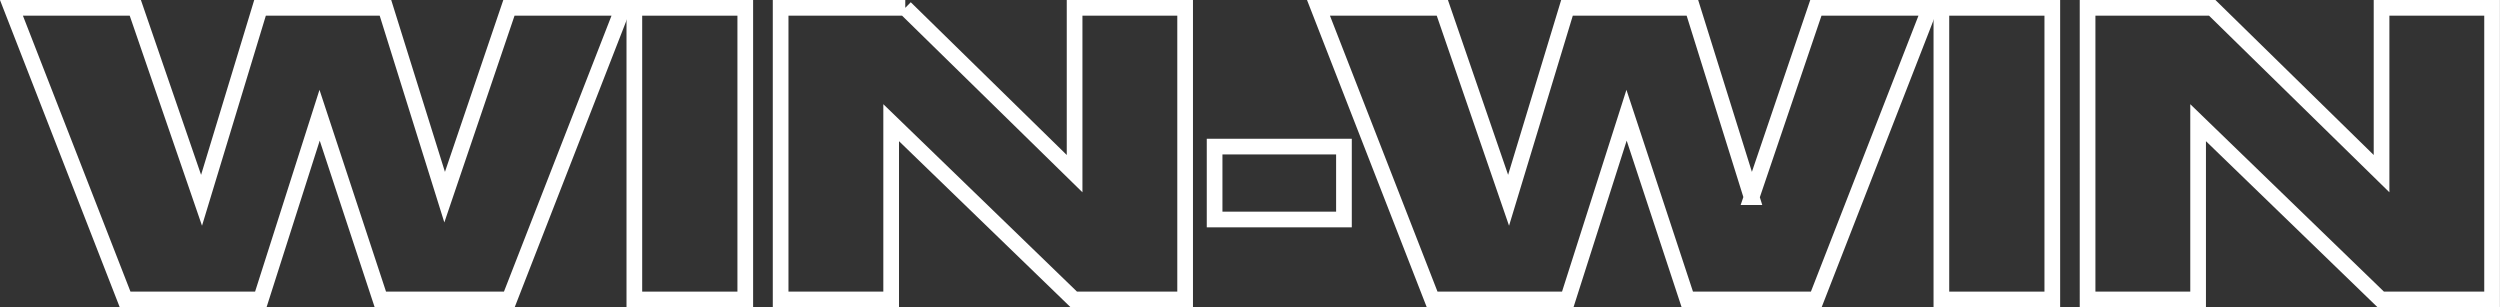<?xml version="1.0" encoding="UTF-8"?> <svg xmlns="http://www.w3.org/2000/svg" id="_Слой_2" data-name="Слой 2" viewBox="0 0 318.91 39.2"><rect x="0" y="0" width="318.91" height="39.2" fill="#333333" stroke="none"/> <defs> <style> .cls-1 { fill: none; stroke: #fff; stroke-miterlimit: 10; stroke-width: 2px; } </style> </defs> <g id="_Слой_1-2" data-name="Слой 1"> <g> <path class="cls-1" d="M56.72,25.15L64.92,1h14.55l-14.5,37.2h-16.45l-7.75-23.5-7.5,23.5H15.96L1.46,1h15.8l8.45,24.55L33.17,1h16l7.55,24.15Z"></path> <path class="cls-1" d="M80.92,38.2V1h14.15V38.2h-14.15Z"></path> <path class="cls-1" d="M115.48,1l21.6,21.15V1h14.1V38.2h-14.2l-23.3-22.55v22.55h-14.1V1h15.9Z"></path> <path class="cls-1" d="M171.44,18.7v9.3h-16.5v-9.3h16.5Z"></path> <path class="cls-1" d="M223.44,25.15L231.64,1h14.55l-14.5,37.2h-16.45l-7.75-23.5-7.5,23.5h-17.3L168.19,1h15.8l8.45,24.55,7.45-24.55h16l7.55,24.15Z"></path> <path class="cls-1" d="M247.65,38.2V1h14.15V38.2h-14.15Z"></path> <path class="cls-1" d="M282.2,1l21.6,21.15V1h14.1V38.2h-14.2l-23.3-22.55v22.55h-14.1V1h15.9Z"></path> </g> </g> </svg> 